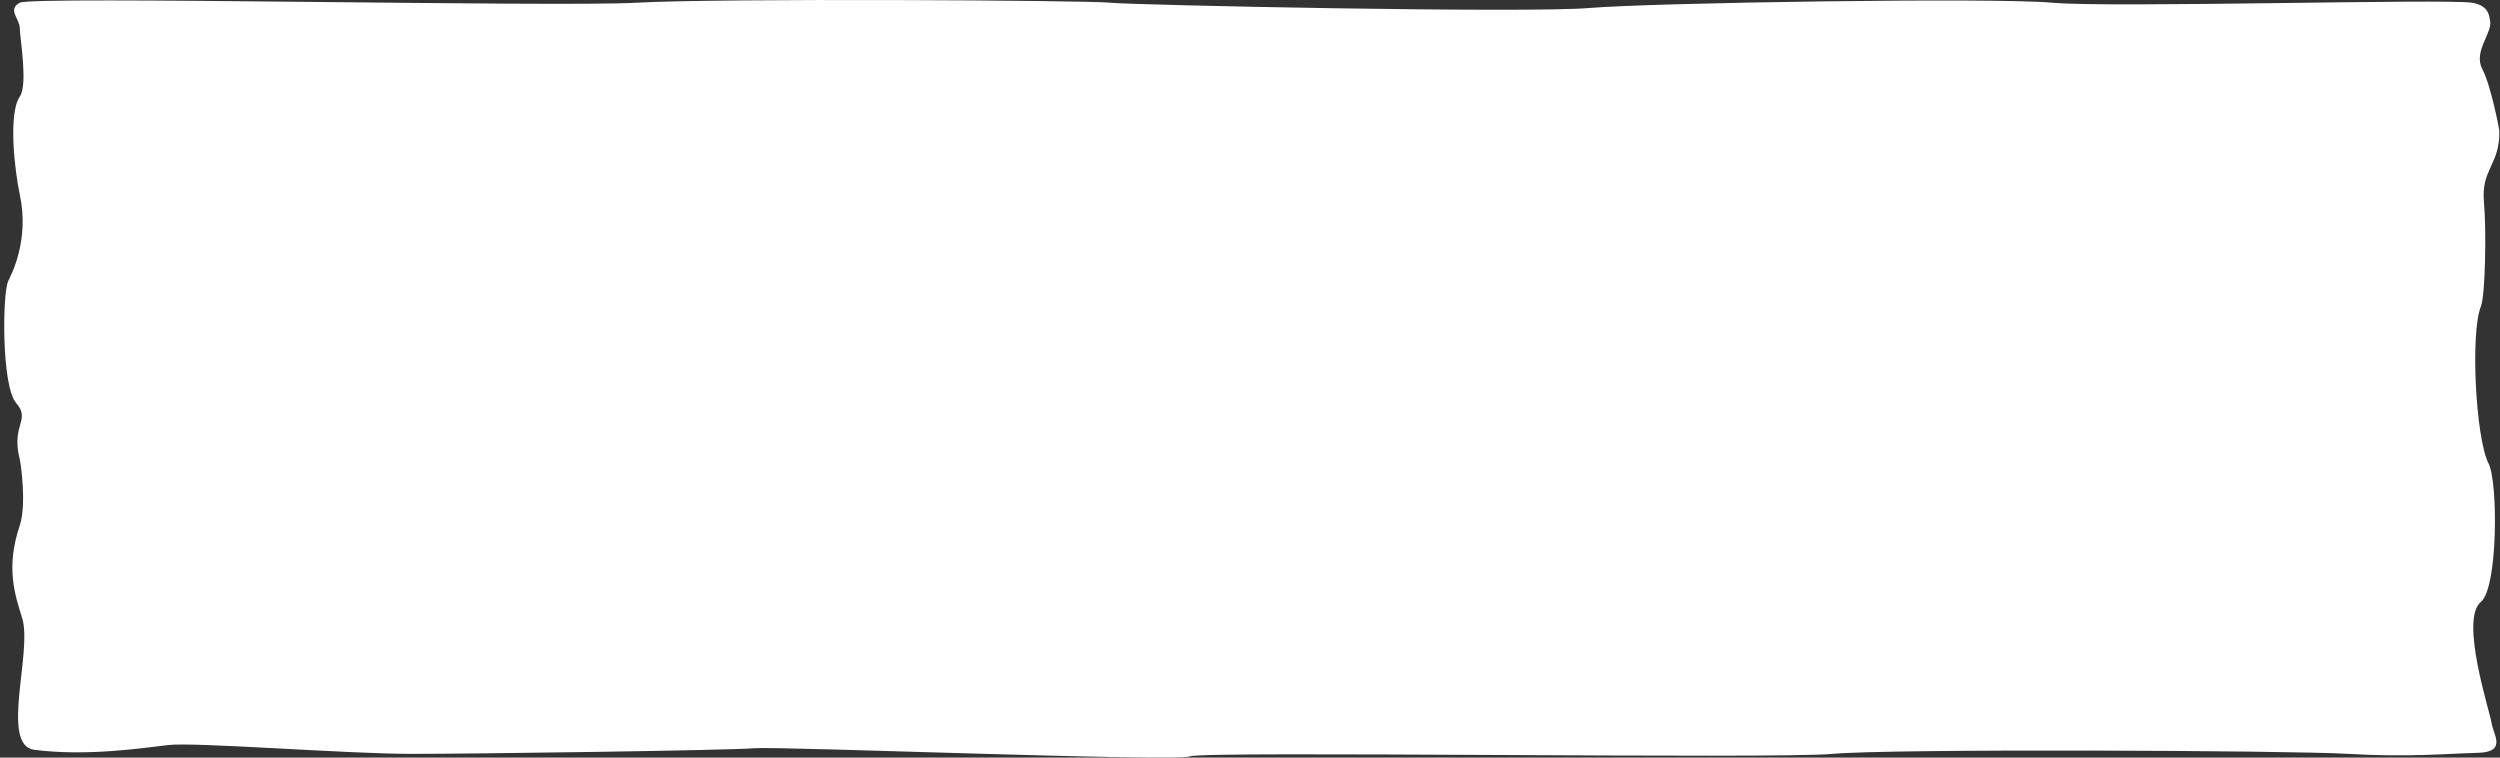 <?xml version="1.0" encoding="UTF-8"?> <svg xmlns="http://www.w3.org/2000/svg" width="462" height="140" viewBox="0 0 462 140" fill="none"><rect x="0" y="0" width="462" height="140" fill="#333333" stroke="none"/> <path d="M4.115 114.297C6 120.5 0.004 137.73 6.309 138.556C15.823 139.803 26.134 138.273 31.069 137.685C36.003 137.098 63.964 139.317 76.026 139.317C88.088 139.317 134.964 138.664 139.35 138.273C143.736 137.881 217.477 140.818 219.944 139.774C222.412 138.73 328.226 140.296 338.643 139.317C349.06 138.338 423.075 138.664 434.04 139.317C445.006 139.97 452.41 139.255 457.893 139.125C463.375 138.994 460.728 135.679 460.454 133.656C460.18 131.633 454.5 114.5 458.462 111.234C461.638 108.616 461.65 89.075 459.885 85.64C457.5 81 456.5 61.5 458.462 56.656C459.296 54.596 459.5 42.5 459.031 37.297C458.482 31.208 462 30.5 461.877 24.172C461.872 23.911 460.322 15.772 458.746 12.797C457 9.5 460.636 6.109 460.169 3.828C460 3 460 1 456.793 0.5C451.891 -0.265 389.906 1.479 379.214 0.5C368.523 -0.479 305.199 0.5 293.686 1.479C282.172 2.458 209.527 0.957 205.141 0.5C200.755 0.043 132.771 -0.349 117.694 0.5C102.617 1.348 6 -0.783 3.655 0.5C1.311 1.782 3.655 3.502 3.655 5.199C3.655 6.896 5.207 15.6 3.655 17.86C1.5 21 2.709 31.545 3.655 35.938C5.5 44.5 2.006 50.88 1.5 52C0.447 54.328 0.259 71.367 3 74.5C5.741 77.633 2 78.5 3.655 84.887C3.836 85.582 4.939 93.268 3.655 97.091C1 105 2.787 109.925 4.115 114.297Z" fill="white"></path> </svg> 